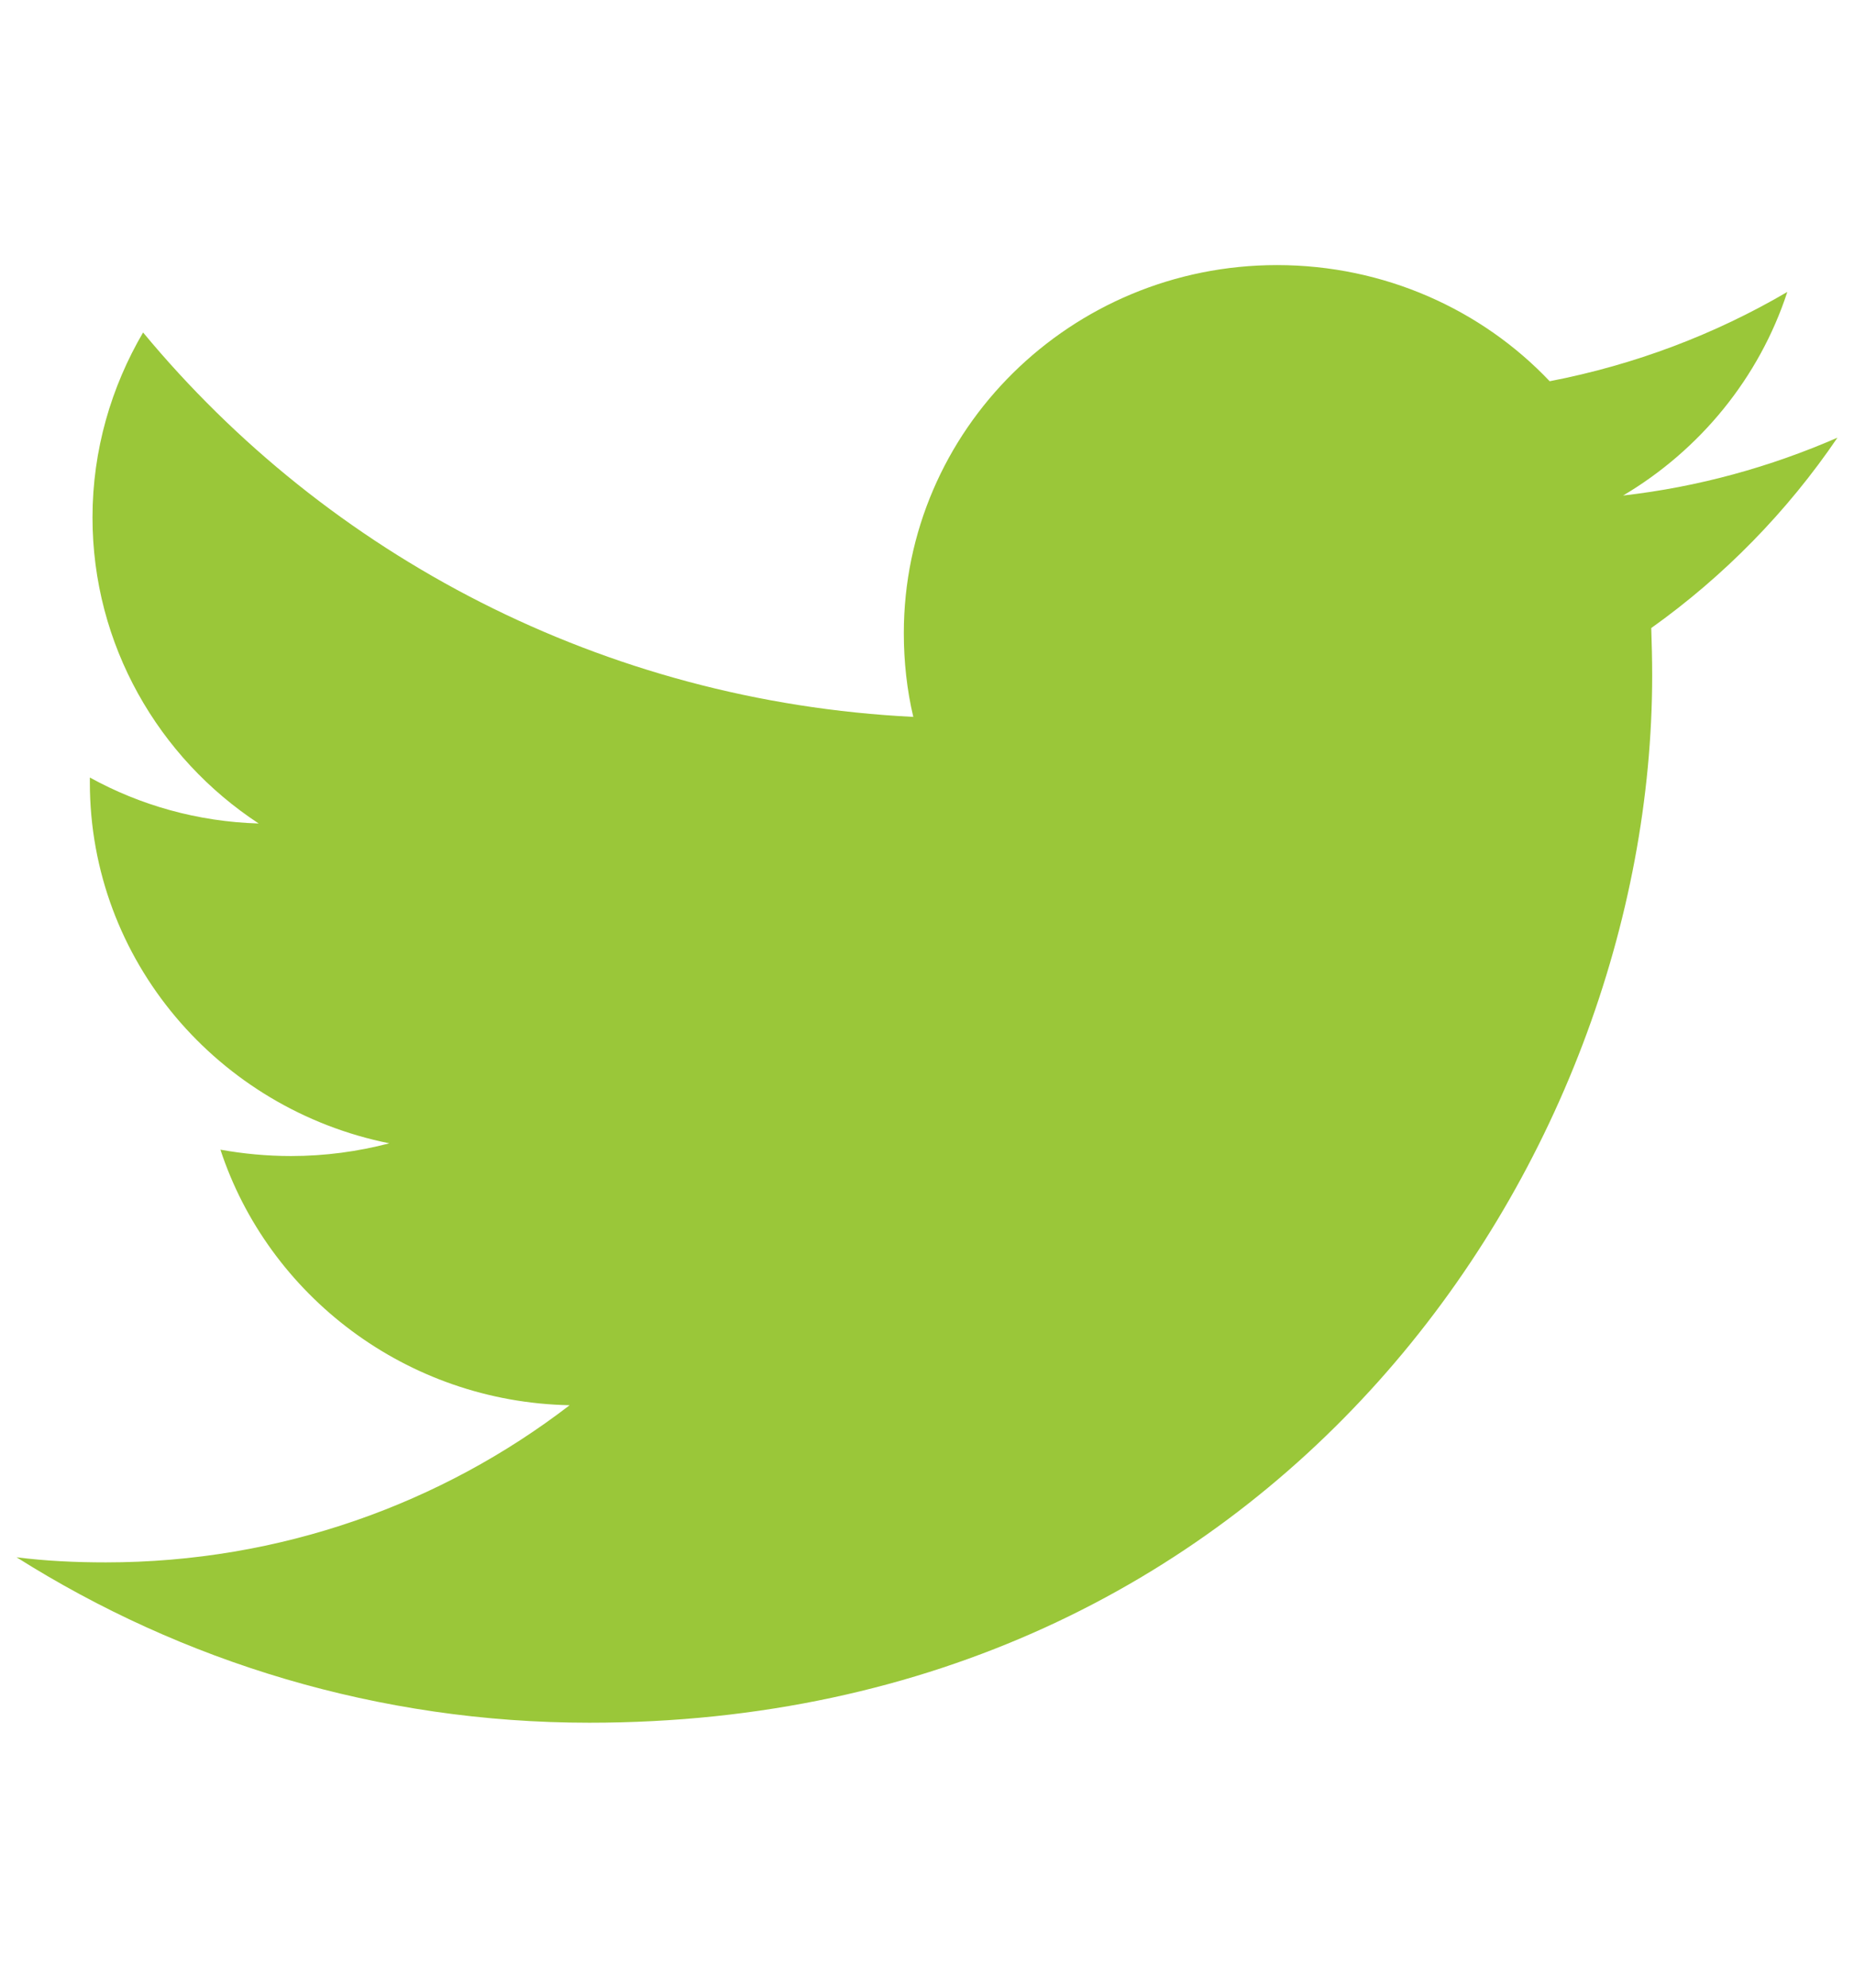 <?xml version="1.0" standalone="no"?><!-- Generator: Adobe Fireworks CS6, Export SVG Extension by Aaron Beall (http://fireworks.abeall.com) . Version: 0.6.1  --><!DOCTYPE svg PUBLIC "-//W3C//DTD SVG 1.1//EN" "http://www.w3.org/Graphics/SVG/1.1/DTD/svg11.dtd"><svg id="twitter-%u30DA%u30FC%u30B8%201" viewBox="0 0 28 30" style="background-color:#ffffff00" version="1.1"	xmlns="http://www.w3.org/2000/svg" xmlns:xlink="http://www.w3.org/1999/xlink" xml:space="preserve"	x="0px" y="0px" width="28px" height="30px">	<g id="%u30EC%u30A4%u30E4%u30FC%201">		<path d="M 27.75 6.606 C 26.739 7.046 25.654 7.349 24.513 7.479 C 25.673 6.792 26.568 5.705 26.993 4.406 C 25.901 5.046 24.69 5.506 23.404 5.754 C 22.381 4.675 20.909 4.001 19.286 4.001 C 16.173 4.001 13.65 6.489 13.65 9.556 C 13.65 9.988 13.697 10.415 13.793 10.82 C 9.104 10.586 4.946 8.379 2.161 5.018 C 1.681 5.837 1.397 6.792 1.397 7.81 C 1.397 9.733 2.395 11.438 3.907 12.429 C 2.986 12.402 2.114 12.153 1.357 11.735 L 1.357 11.81 C 1.357 14.499 3.303 16.74 5.88 17.256 C 5.406 17.38 4.911 17.448 4.395 17.448 C 4.031 17.448 3.675 17.414 3.329 17.352 C 4.052 19.551 6.136 21.16 8.603 21.209 C 6.671 22.693 4.237 23.581 1.598 23.581 C 1.143 23.581 0.69 23.56 0.25 23.504 C 2.745 25.078 5.715 26.001 8.899 26.001 C 19.273 26.001 24.952 17.537 24.952 10.195 C 24.952 9.961 24.946 9.72 24.938 9.479 C 26.038 8.696 26.993 7.72 27.75 6.606 Z" fill="#9ac739"/>	</g></svg>
